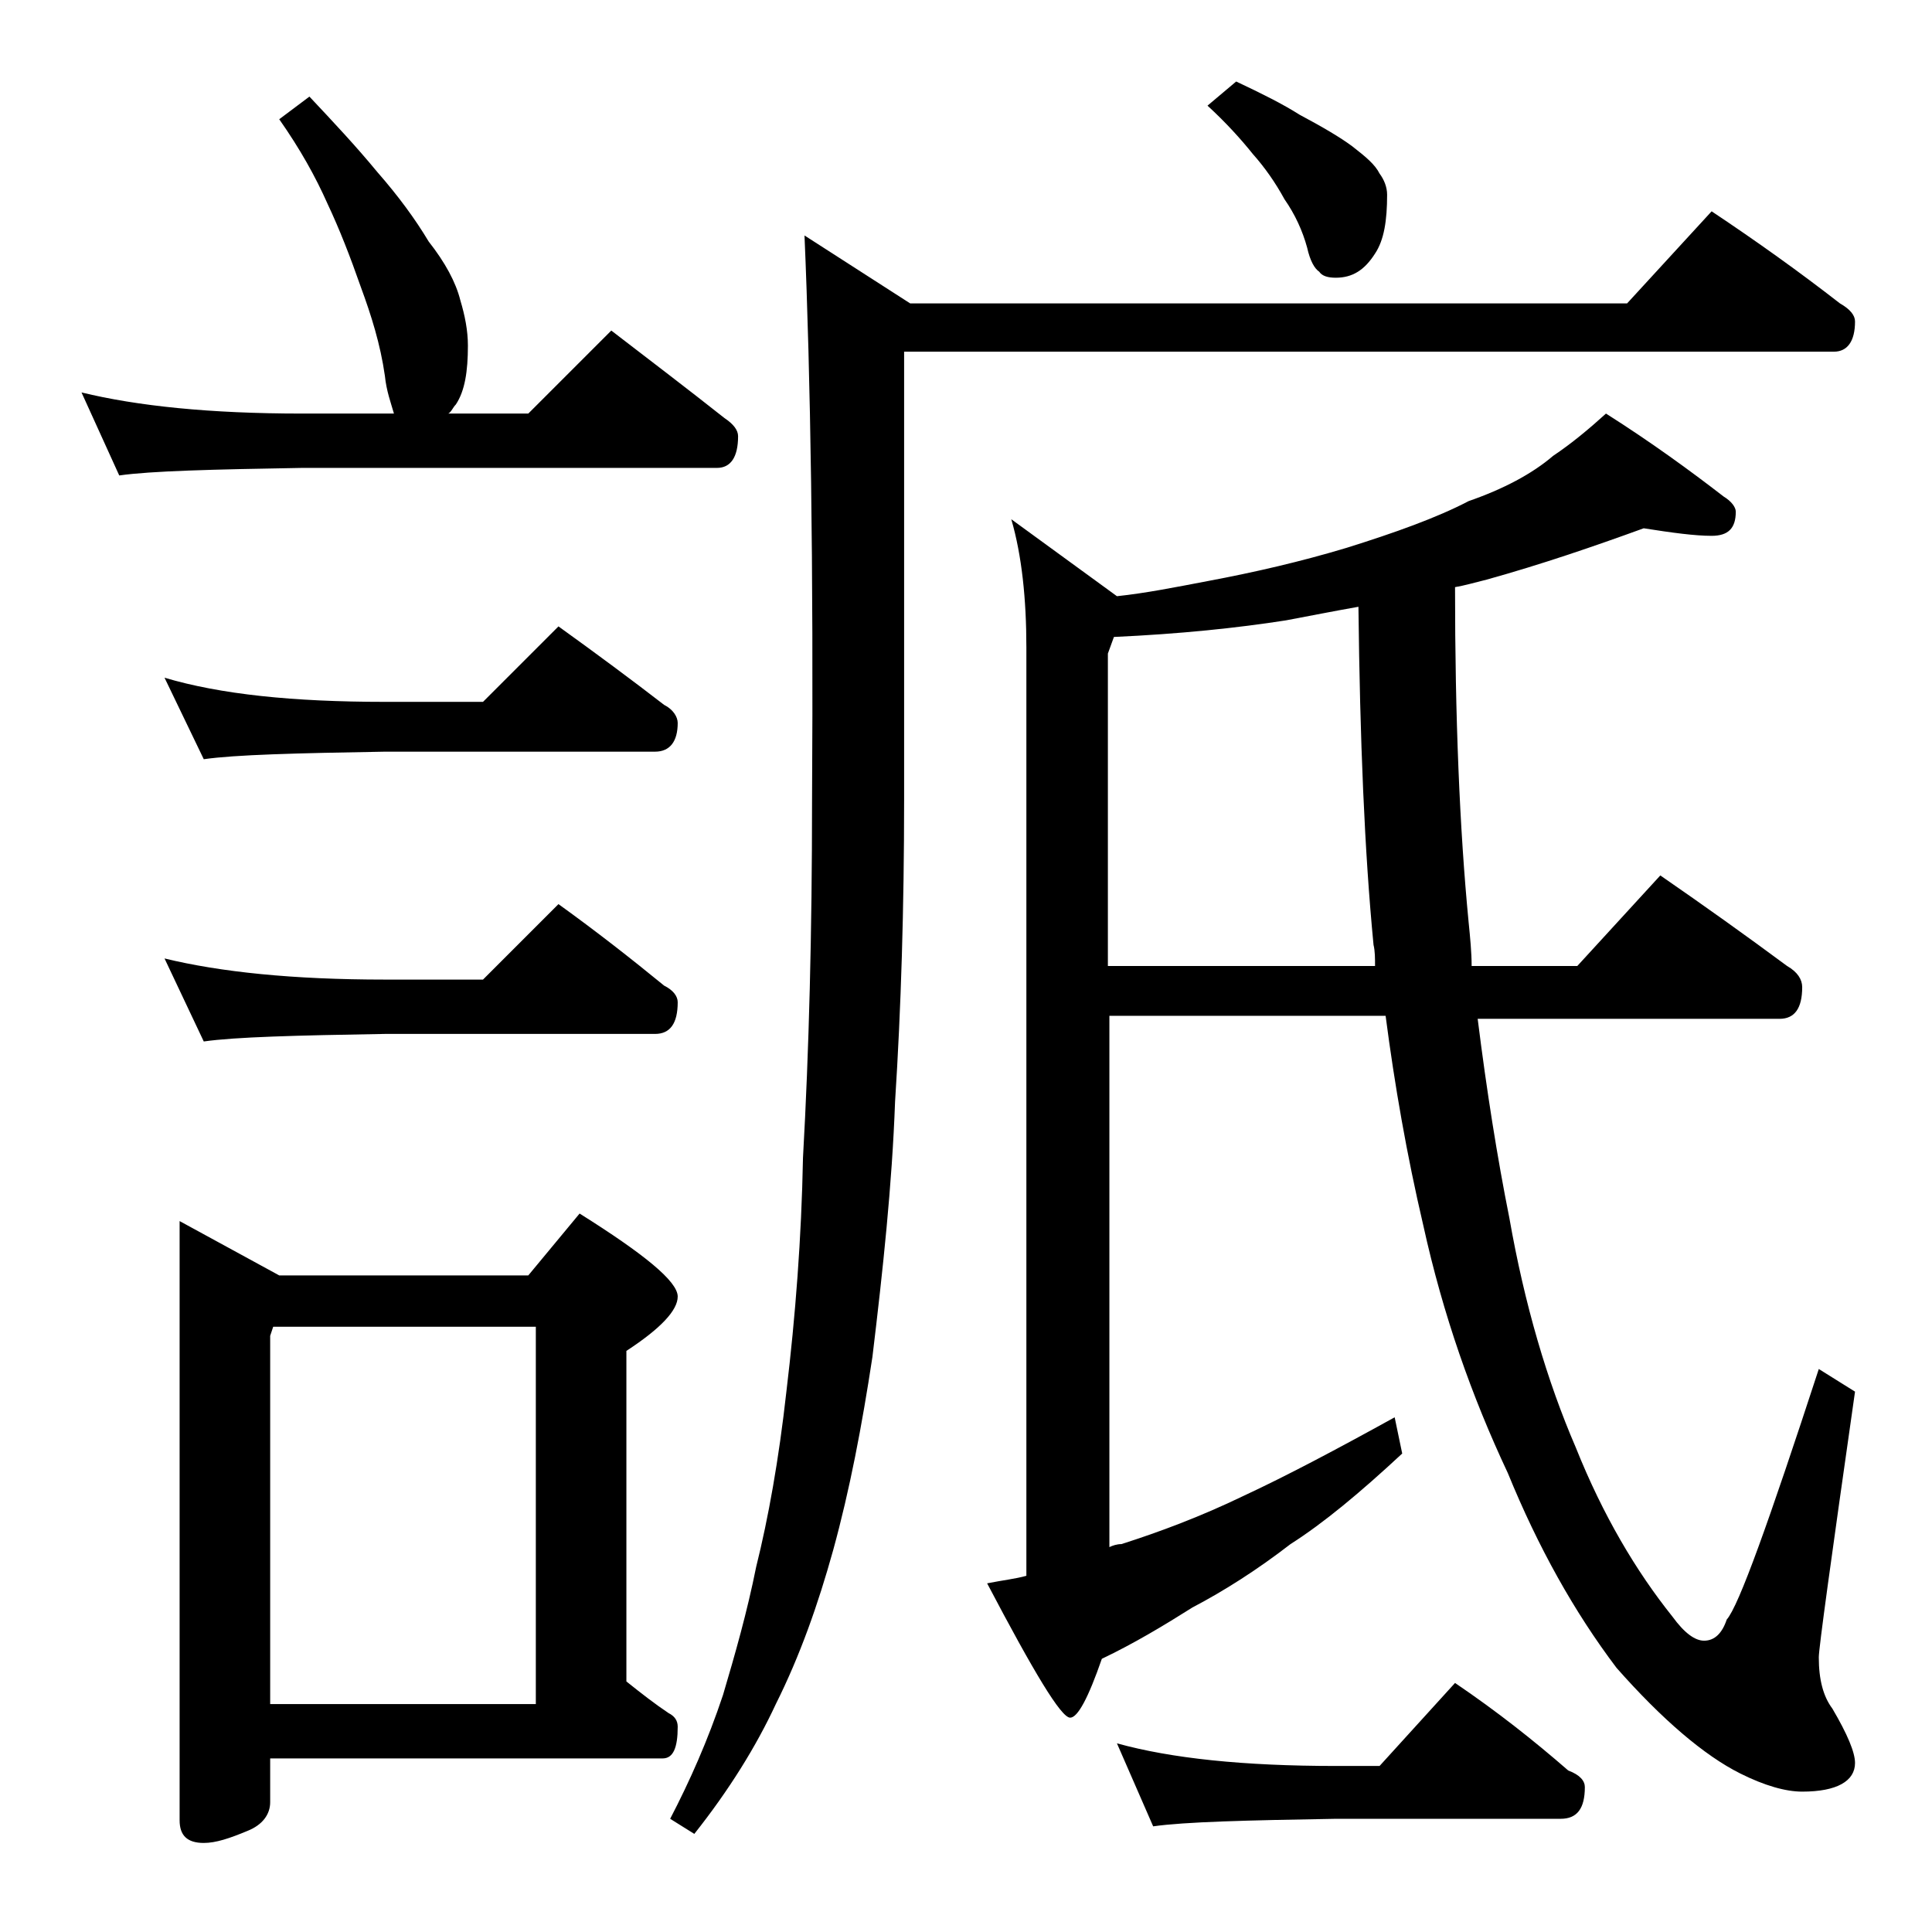 <?xml version="1.0" encoding="utf-8"?>
<!-- Generator: Adobe Illustrator 18.0.0, SVG Export Plug-In . SVG Version: 6.00 Build 0)  -->
<!DOCTYPE svg PUBLIC "-//W3C//DTD SVG 1.1//EN" "http://www.w3.org/Graphics/SVG/1.1/DTD/svg11.dtd">
<svg version="1.1" id="Layer_1" xmlns="http://www.w3.org/2000/svg" xmlns:xlink="http://www.w3.org/1999/xlink" x="0px" y="0px"
	 viewBox="0 0 128 128" enable-background="new 0 0 128 128" xml:space="preserve">
<path d="M20.5,6.4c1.6,1.7,3.1,3.3,4.5,5c1.4,1.6,2.5,3.1,3.4,4.6c1.1,1.4,1.8,2.7,2.1,3.9c0.3,1,0.5,2,0.5,3c0,1.7-0.2,3-0.8,3.9
	c-0.2,0.2-0.3,0.5-0.5,0.6H35l5.5-5.5c2.6,2,5.1,3.9,7.5,5.8c0.6,0.4,0.9,0.8,0.9,1.2c0,1.4-0.5,2.1-1.4,2.1H20
	c-5.9,0.1-10,0.2-12.1,0.5L5.4,26c3.7,0.9,8.5,1.4,14.6,1.4h6.1c-0.2-0.7-0.5-1.5-0.6-2.5c-0.3-2.1-0.9-4-1.6-5.9
	c-0.7-2-1.4-3.8-2.2-5.5c-0.8-1.8-1.8-3.6-3.2-5.6L20.5,6.4z M10.9,44.9c3.7,1.1,8.5,1.6,14.6,1.6H32l5-5c2.5,1.8,4.8,3.5,7,5.2
	c0.6,0.3,0.9,0.8,0.9,1.2c0,1.2-0.5,1.9-1.5,1.9H25.5c-5.9,0.1-9.9,0.2-12,0.5L10.9,44.9z M10.9,63.5c3.7,0.9,8.5,1.4,14.6,1.4H32
	l5-5c2.5,1.8,4.8,3.6,7,5.4c0.6,0.3,0.9,0.7,0.9,1.1c0,1.4-0.5,2.1-1.5,2.1H25.5c-5.9,0.1-9.9,0.2-12,0.5L10.9,63.5z M11.9,80.9
	l6.6,3.6H35l3.4-4.1c4.3,2.7,6.5,4.5,6.5,5.5c0,0.9-1.1,2.1-3.4,3.6v21.9c1,0.8,1.9,1.5,2.8,2.1c0.4,0.2,0.6,0.5,0.6,0.9
	c0,1.4-0.3,2.1-1,2.1h-26v2.9c0,0.8-0.5,1.5-1.5,1.9c-1.2,0.5-2.1,0.8-2.9,0.8c-1.1,0-1.6-0.5-1.6-1.5V80.9z M17.9,112.9h17.6v-25
	H18.1l-0.2,0.6V112.9z M113.4,14c3,2,5.8,4,8.5,6.1c0.7,0.4,1,0.8,1,1.2c0,1.3-0.5,2-1.4,2H59.9V53c0,7.1-0.2,13.8-0.6,20
	c-0.2,5.5-0.8,11.1-1.5,16.9c-0.7,4.6-1.5,8.8-2.6,12.8c-1,3.6-2.2,7-3.8,10.2c-1.3,2.8-3.1,5.7-5.4,8.6l-1.6-1
	c1.3-2.5,2.5-5.2,3.5-8.2c0.8-2.7,1.6-5.5,2.2-8.5c0.8-3.2,1.5-7.1,2-11.6c0.6-5,1-10.2,1.1-15.5c0.4-7.1,0.6-15,0.6-23.6
	c0.1-15.7-0.1-28.2-0.5-37.5l7,4.5h47.5L113.4,14z M108.9,35c-3.3,1.2-6.8,2.4-10.4,3.4c-0.8,0.2-1.5,0.4-2.1,0.5
	c0,8.6,0.3,16,0.9,22.2c0.1,1,0.2,2,0.2,2.9h7l5.5-6c2.9,2,5.7,4,8.4,6c0.7,0.4,1,0.9,1,1.4c0,1.4-0.5,2.1-1.5,2.1h-20
	c0.6,4.8,1.3,9.2,2.1,13.2c1,5.7,2.5,10.8,4.4,15.2c1.8,4.5,4,8.2,6.4,11.2c0.8,1.1,1.5,1.6,2.1,1.6c0.7,0,1.2-0.5,1.5-1.4
	c0.8-0.9,2.8-6.5,6.1-16.6l2.4,1.5c-1.6,11.2-2.4,17-2.4,17.6c0,1.5,0.3,2.6,0.9,3.4c1,1.7,1.5,2.9,1.5,3.6c0,1.2-1.2,1.9-3.5,1.9
	c-1.1,0-2.5-0.4-4.1-1.2c-2.4-1.2-5.2-3.6-8.2-7c-2.8-3.7-5.2-8-7.2-12.9c-2.4-5.1-4.3-10.5-5.6-16.4c-1.1-4.7-1.9-9.3-2.5-13.9
	H73.5v35.2c0.2-0.1,0.5-0.2,0.8-0.2c2.5-0.8,5.2-1.8,8.1-3.2c2.8-1.3,6.2-3.1,10-5.2l0.5,2.4c-2.8,2.6-5.2,4.6-7.4,6
	c-2.2,1.7-4.4,3.1-6.5,4.2c-1.9,1.2-3.9,2.4-6,3.4c-0.9,2.6-1.6,3.9-2.1,3.9c-0.6,0-2.4-3-5.5-8.9c1-0.2,1.9-0.3,2.6-0.5V42.9
	c0-3.2-0.3-6.1-1-8.5l7,5.1c1.9-0.2,3.9-0.6,6-1c3.2-0.6,6.2-1.3,9.2-2.2c3.2-1,6-2,8.1-3.1c2.3-0.8,4.2-1.8,5.6-3
	c1.2-0.8,2.4-1.8,3.5-2.8c3,1.9,5.6,3.8,7.8,5.5c0.5,0.3,0.8,0.7,0.8,1c0,1.1-0.5,1.6-1.6,1.6C112.3,35.5,110.8,35.3,108.9,35z
	 M91.1,64c0-0.5,0-1-0.1-1.4c-0.6-6.2-0.9-13.6-1-22.4c-1.7,0.3-3.2,0.6-4.8,0.9c-3.2,0.5-7,0.9-11.4,1.1l-0.4,1.1V64H91.1z
	 M74,115.5c3.6,1,8.4,1.5,14.5,1.5h2.9l5-5.5c2.8,1.9,5.2,3.8,7.5,5.8c0.8,0.3,1.1,0.7,1.1,1.1c0,1.4-0.5,2.1-1.6,2.1H88.5
	c-5.9,0.1-10,0.2-12.1,0.5L74,115.5z M81.9,5.4c1.7,0.8,3.1,1.5,4.2,2.2c1.5,0.8,2.7,1.5,3.5,2.1c0.9,0.7,1.5,1.2,1.8,1.8
	c0.3,0.4,0.5,0.9,0.5,1.4c0,1.7-0.2,3-0.8,3.9c-0.7,1.1-1.5,1.6-2.6,1.6c-0.5,0-0.9-0.1-1.1-0.4c-0.3-0.2-0.6-0.7-0.8-1.6
	c-0.3-1.1-0.8-2.2-1.5-3.2c-0.6-1.1-1.3-2.1-2.1-3c-0.8-1-1.8-2.1-3-3.2L81.9,5.4z"/>
</svg>
